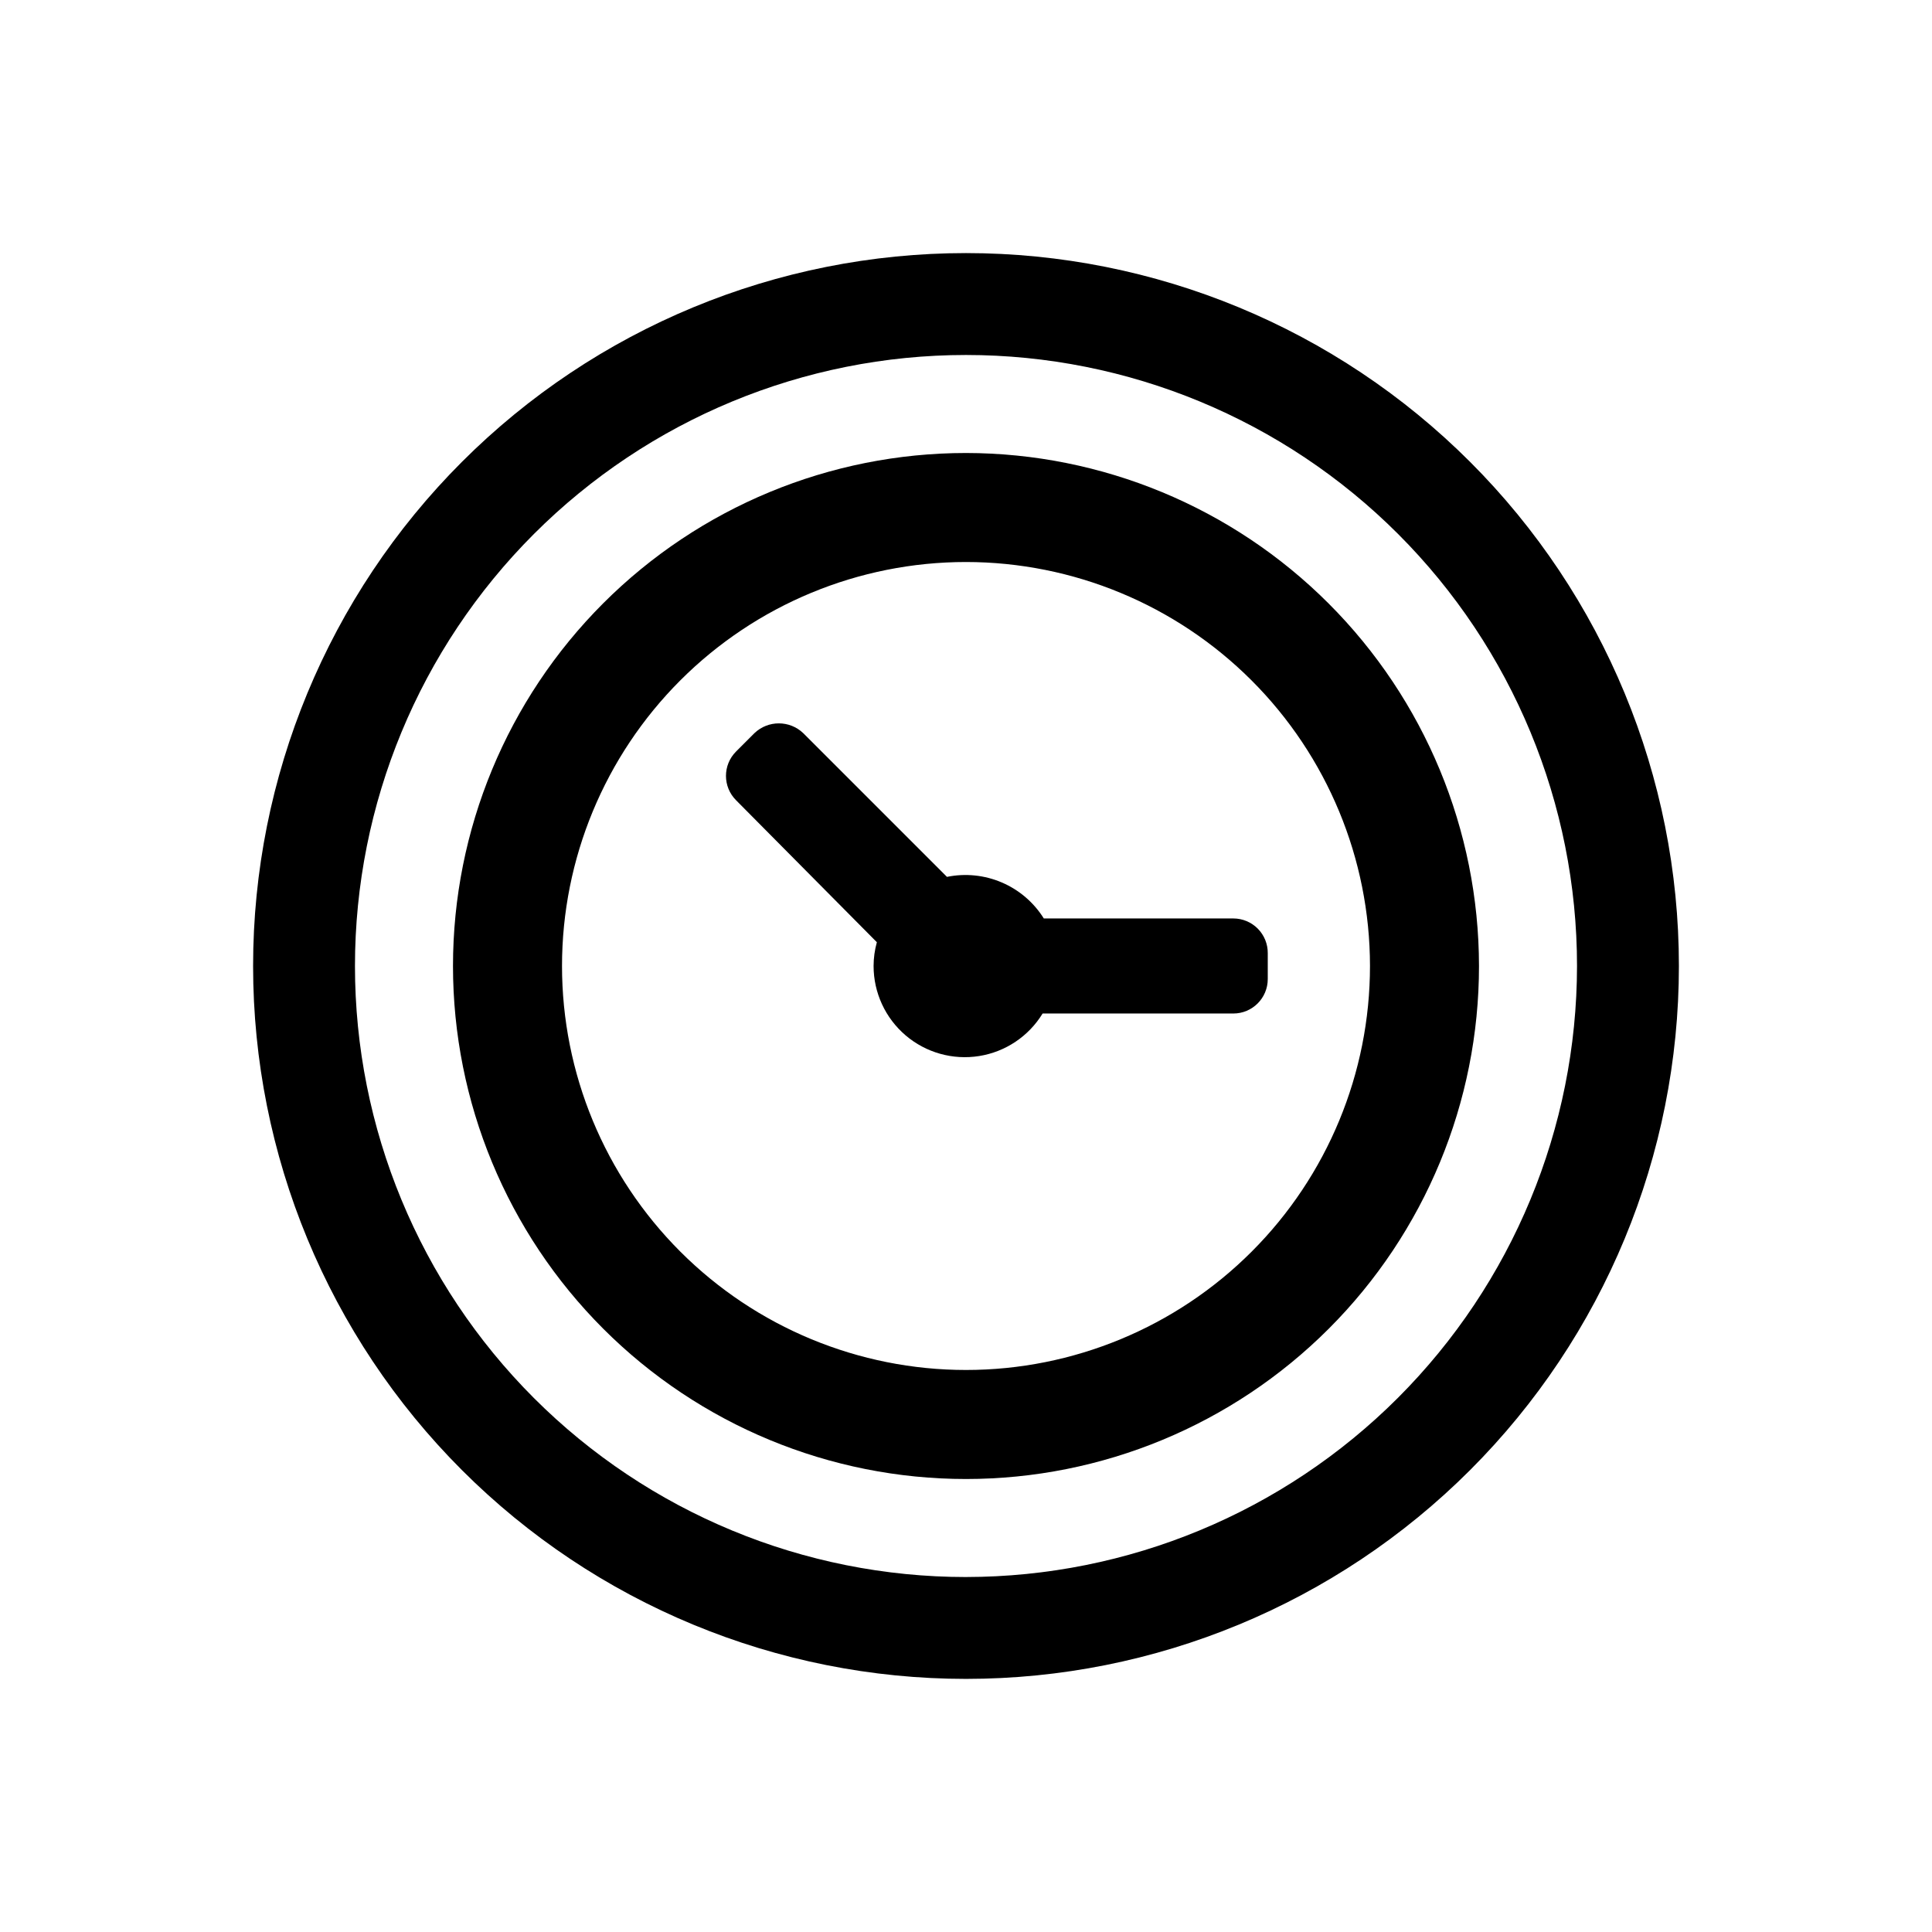 <?xml version="1.0" encoding="UTF-8"?>
<!-- Uploaded to: SVG Repo, www.svgrepo.com, Generator: SVG Repo Mixer Tools -->
<svg fill="#000000" width="800px" height="800px" version="1.1" viewBox="144 144 512 512" xmlns="http://www.w3.org/2000/svg">
 <g>
  <path d="m400 211.07c-50.109 0-98.164 19.906-133.59 55.336s-55.336 83.484-55.336 133.59c0 50.105 19.906 98.16 55.336 133.59 35.43 35.434 83.484 55.336 133.59 55.336 50.105 0 98.16-19.902 133.59-55.336 35.434-35.43 55.336-83.484 55.336-133.59 0-50.109-19.902-98.164-55.336-133.59-35.43-35.43-83.484-55.336-133.59-55.336zm0 350.86c-42.949 0-84.133-17.059-114.5-47.426s-47.43-71.555-47.43-114.5c0-42.949 17.062-84.133 47.43-114.5s71.551-47.43 114.5-47.43c42.945 0 84.133 17.062 114.5 47.43s47.426 71.551 47.426 114.5c-0.043 42.93-17.113 84.094-47.473 114.45s-71.523 47.43-114.45 47.473z"/>
  <path d="m400 264.05c-36.059 0-70.637 14.324-96.133 39.82-25.496 25.496-39.82 60.074-39.82 96.133 0 36.055 14.324 70.633 39.82 96.129 25.496 25.496 60.074 39.82 96.133 39.82 36.055 0 70.633-14.324 96.129-39.82s39.82-60.074 39.82-96.129c-0.043-36.043-14.379-70.602-39.867-96.086-25.484-25.488-60.039-39.824-96.082-39.867zm107.06 135.95c0 28.391-11.281 55.625-31.359 75.699-20.074 20.078-47.309 31.359-75.699 31.359-28.395 0-55.625-11.281-75.703-31.359-20.078-20.074-31.359-47.309-31.359-75.699 0-28.395 11.281-55.625 31.359-75.703s47.309-31.359 75.703-31.359c28.387 0.023 55.605 11.309 75.68 31.383 20.07 20.07 31.359 47.289 31.379 75.68z"/>
  <path d="m420.62 387.4c-2.644-4.234-6.519-7.559-11.109-9.527-4.586-1.969-9.664-2.492-14.555-1.492l-38.102-38.102c-3.617-3.438-9.293-3.438-12.91 0l-4.879 4.879v0.004c-3.566 3.562-3.566 9.344 0 12.91l37.312 37.625c-0.57 2.051-0.863 4.172-0.867 6.301 0 7.074 3.102 13.793 8.484 18.383 5.379 4.59 12.504 6.594 19.488 5.481s13.133-5.234 16.82-11.27h50.539c5.043 0 9.129-4.09 9.129-9.133v-6.848c0.023-2.434-0.93-4.777-2.644-6.508-1.715-1.73-4.051-2.703-6.484-2.703z"/>
 </g>
</svg>